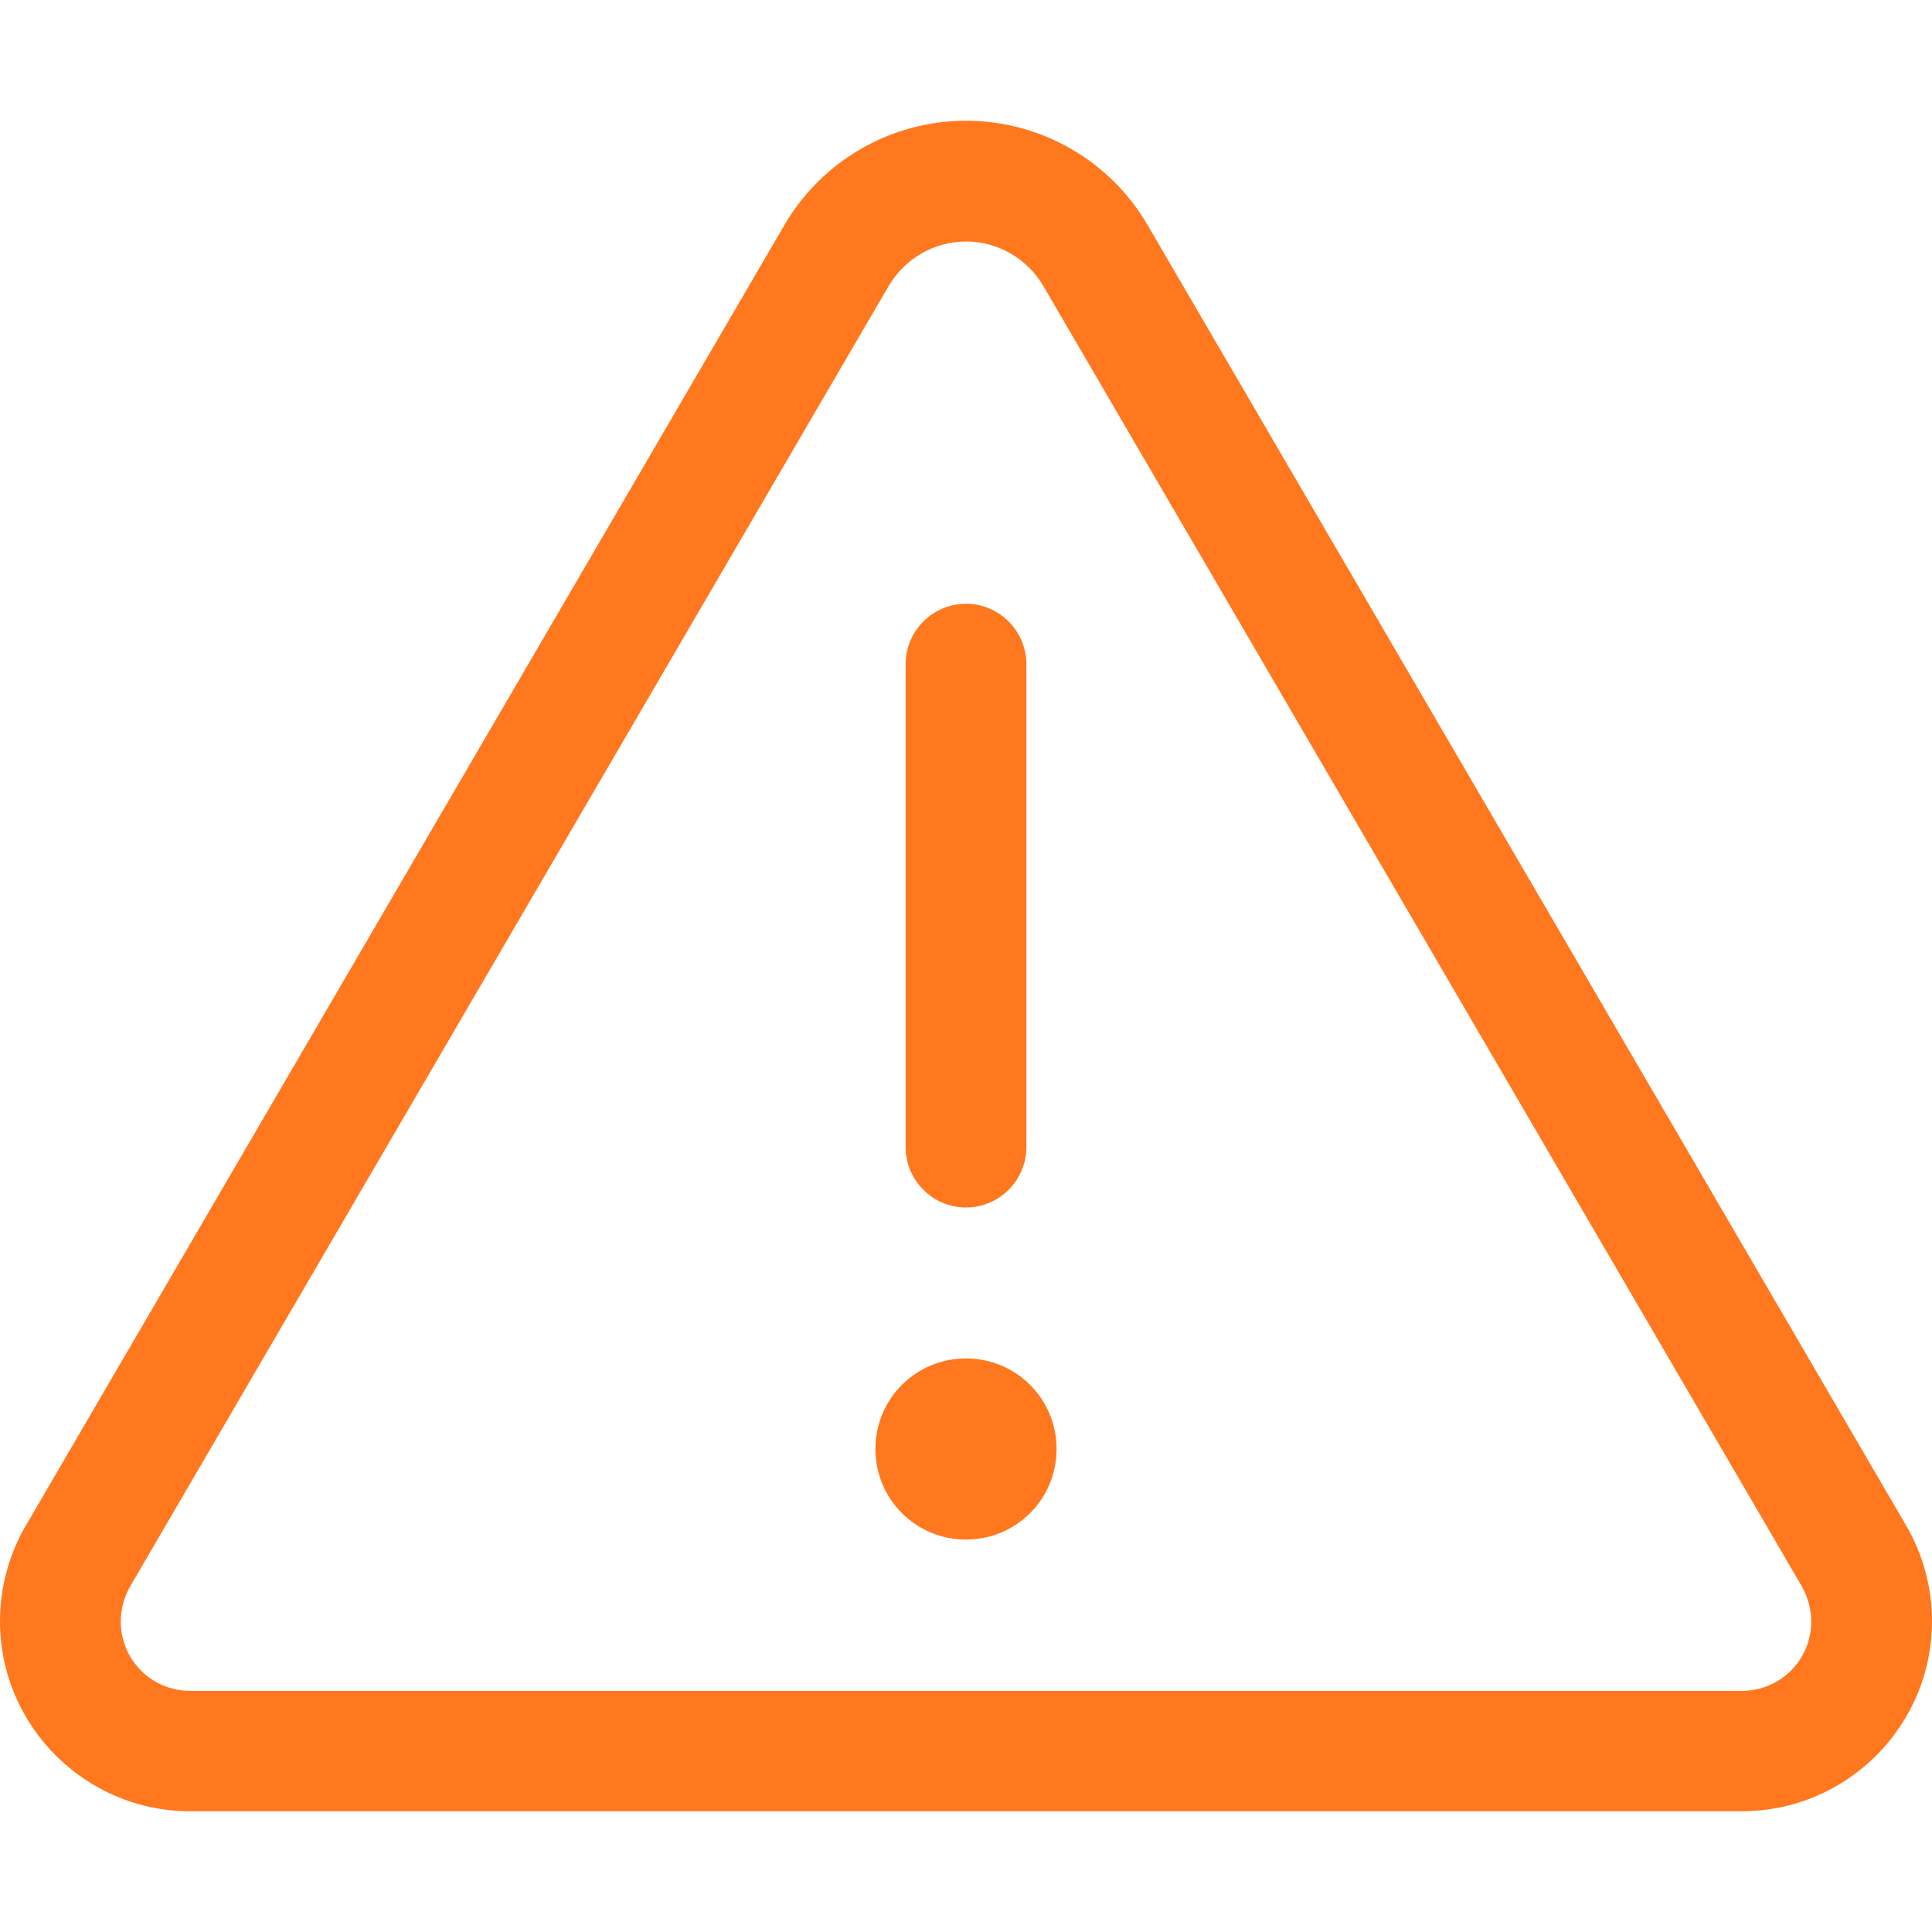 <?xml version="1.0" encoding="UTF-8"?> <svg xmlns="http://www.w3.org/2000/svg" xmlns:xlink="http://www.w3.org/1999/xlink" version="1.1" id="Layer_1" x="0px" y="0px" viewBox="0 0 512 512" style="enable-background:new 0 0 512 512;" xml:space="preserve"> <style type="text/css"> .st0{fill:#FF781E;} </style> <path class="st0" d="M34.5,420.4c-1.6,2.8-2.5,6-2.5,9.3c0,10.2,8.2,18.4,18.4,18.4h411.2c10.2,0,18.4-8.2,18.4-18.4 c0-3.3-0.9-6.4-2.5-9.3l-201-344.6C272.2,68.5,264.4,64,256,64s-16.2,4.5-20.5,11.8L34.5,420.4z M6.9,404.2l201-344.6 C217.9,42.5,236.2,32,256,32s38.1,10.5,48.1,27.6l201,344.6c4.5,7.7,6.9,16.5,6.9,25.4c0,27.8-22.6,50.4-50.4,50.4H50.4 C22.6,480,0,457.4,0,429.6C0,420.7,2.4,411.9,6.9,404.2z M256,160c8.8,0,16,7.2,16,16v128c0,8.8-7.2,16-16,16s-16-7.2-16-16V176 C240,167.2,247.2,160,256,160z M232,384c0-13.3,10.7-24,24-24c13.3,0,24,10.7,24,24s-10.7,24-24,24C242.7,408,232,397.3,232,384z"></path> </svg> 